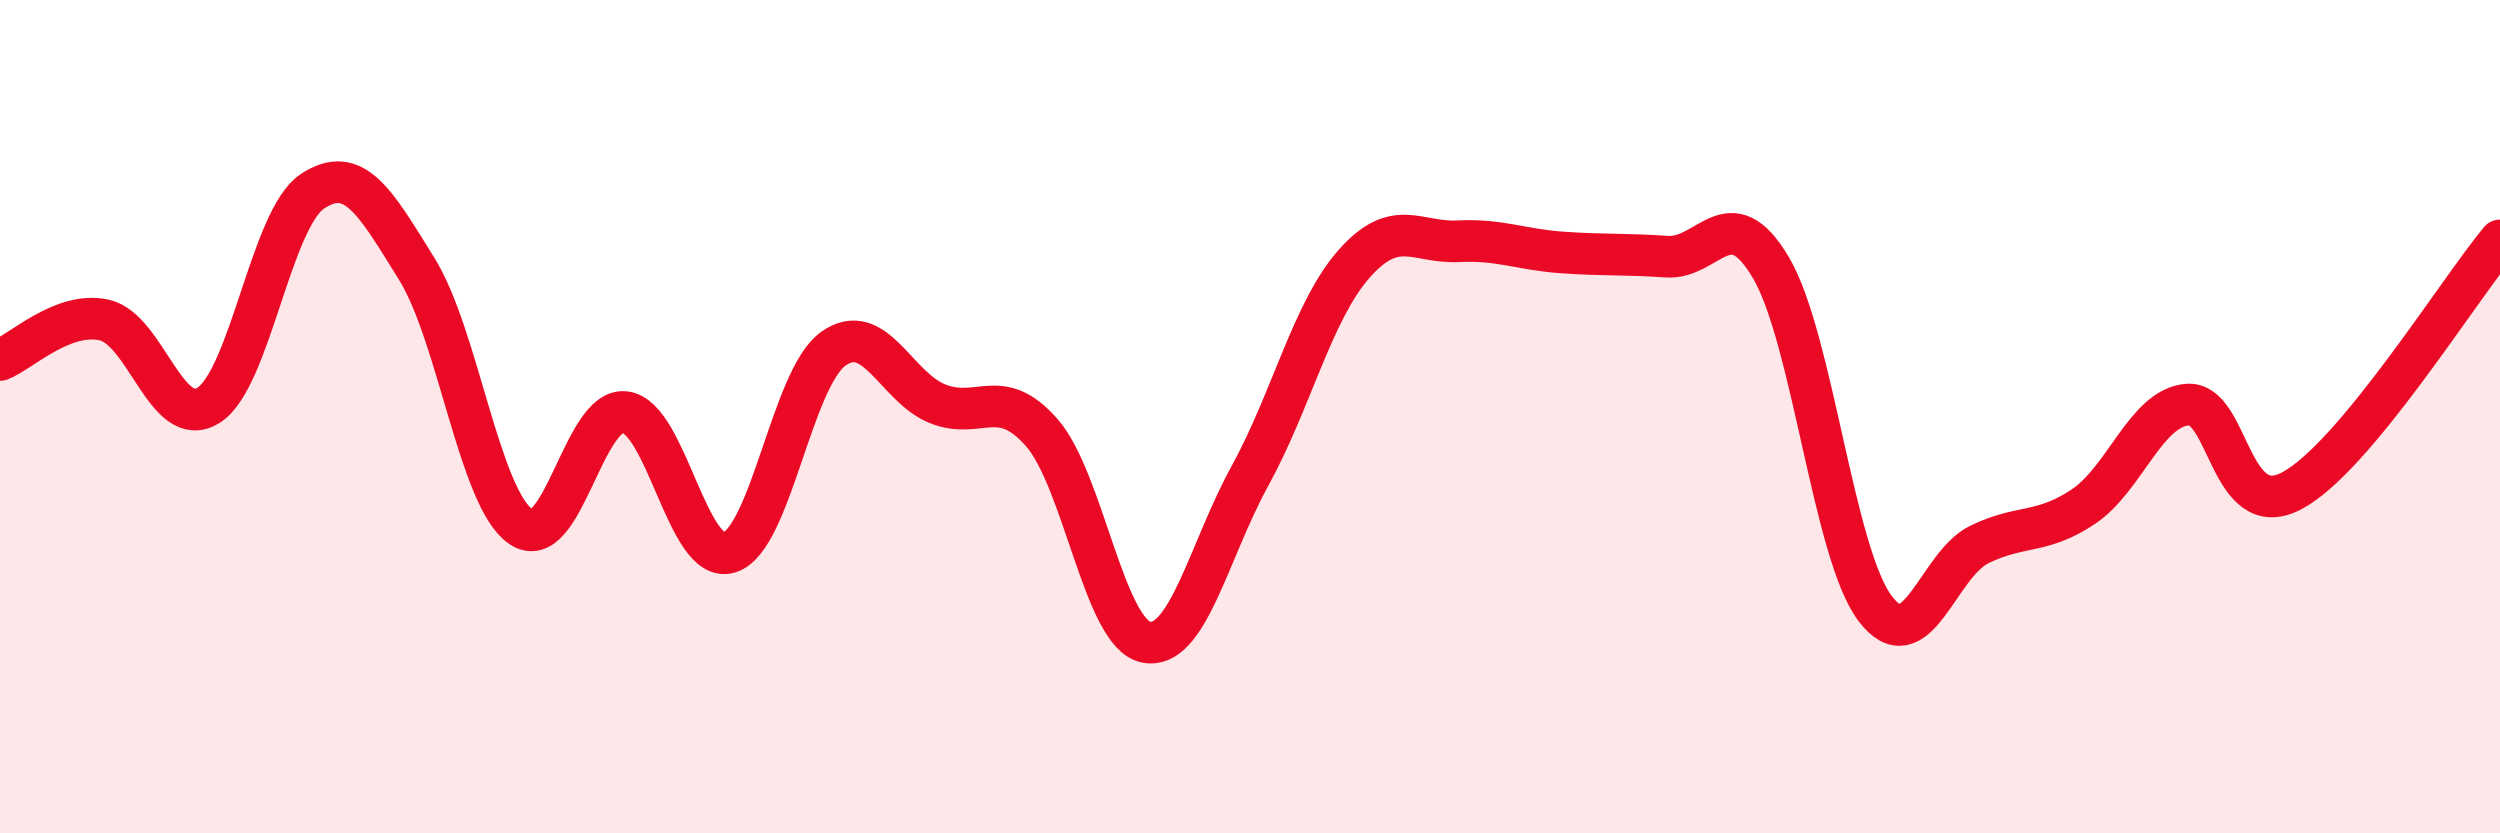 
    <svg width="60" height="20" viewBox="0 0 60 20" xmlns="http://www.w3.org/2000/svg">
      <path
        d="M 0,8.64 C 0.5,8.45 1.5,7.46 2.5,7.68 C 3.5,7.9 4,10.35 5,9.73 C 6,9.11 6.5,5.25 7.5,4.59 C 8.5,3.93 9,4.84 10,6.45 C 11,8.06 11.5,11.95 12.5,12.64 C 13.5,13.33 14,9.77 15,9.89 C 16,10.01 16.5,13.56 17.5,13.26 C 18.5,12.96 19,9.08 20,8.37 C 21,7.66 21.5,9.29 22.5,9.69 C 23.5,10.09 24,9.24 25,10.38 C 26,11.52 26.5,15.2 27.5,15.41 C 28.5,15.62 29,13.24 30,11.42 C 31,9.6 31.5,7.46 32.5,6.33 C 33.5,5.2 34,5.84 35,5.79 C 36,5.74 36.5,5.99 37.5,6.06 C 38.5,6.13 39,6.09 40,6.16 C 41,6.23 41.5,4.73 42.5,6.42 C 43.5,8.11 44,13.27 45,14.6 C 46,15.93 46.5,13.56 47.5,13.07 C 48.5,12.58 49,12.83 50,12.16 C 51,11.49 51.5,9.79 52.5,9.71 C 53.5,9.63 53.5,12.57 55,11.78 C 56.5,10.99 59,6.97 60,5.77L60 20L0 20Z"
        fill="#EB0A25"
        opacity="0.1"
        stroke-linecap="round"
        stroke-linejoin="round"
      />
      <path
        d="M 0,8.64 C 0.5,8.45 1.5,7.46 2.5,7.68 C 3.5,7.9 4,10.35 5,9.73 C 6,9.11 6.5,5.25 7.5,4.59 C 8.5,3.93 9,4.84 10,6.45 C 11,8.06 11.5,11.95 12.5,12.64 C 13.5,13.33 14,9.77 15,9.89 C 16,10.01 16.5,13.56 17.5,13.26 C 18.5,12.96 19,9.08 20,8.37 C 21,7.66 21.5,9.29 22.5,9.69 C 23.5,10.09 24,9.24 25,10.38 C 26,11.52 26.5,15.2 27.5,15.41 C 28.5,15.62 29,13.24 30,11.42 C 31,9.6 31.5,7.46 32.5,6.33 C 33.5,5.2 34,5.84 35,5.79 C 36,5.74 36.5,5.99 37.5,6.06 C 38.5,6.13 39,6.09 40,6.16 C 41,6.23 41.5,4.73 42.5,6.42 C 43.5,8.11 44,13.27 45,14.6 C 46,15.93 46.5,13.56 47.5,13.07 C 48.5,12.58 49,12.83 50,12.16 C 51,11.49 51.5,9.79 52.5,9.71 C 53.5,9.63 53.5,12.57 55,11.78 C 56.5,10.99 59,6.97 60,5.77"
        stroke="#EB0A25"
        stroke-width="1"
        fill="none"
        stroke-linecap="round"
        stroke-linejoin="round"
      />
    </svg>
  